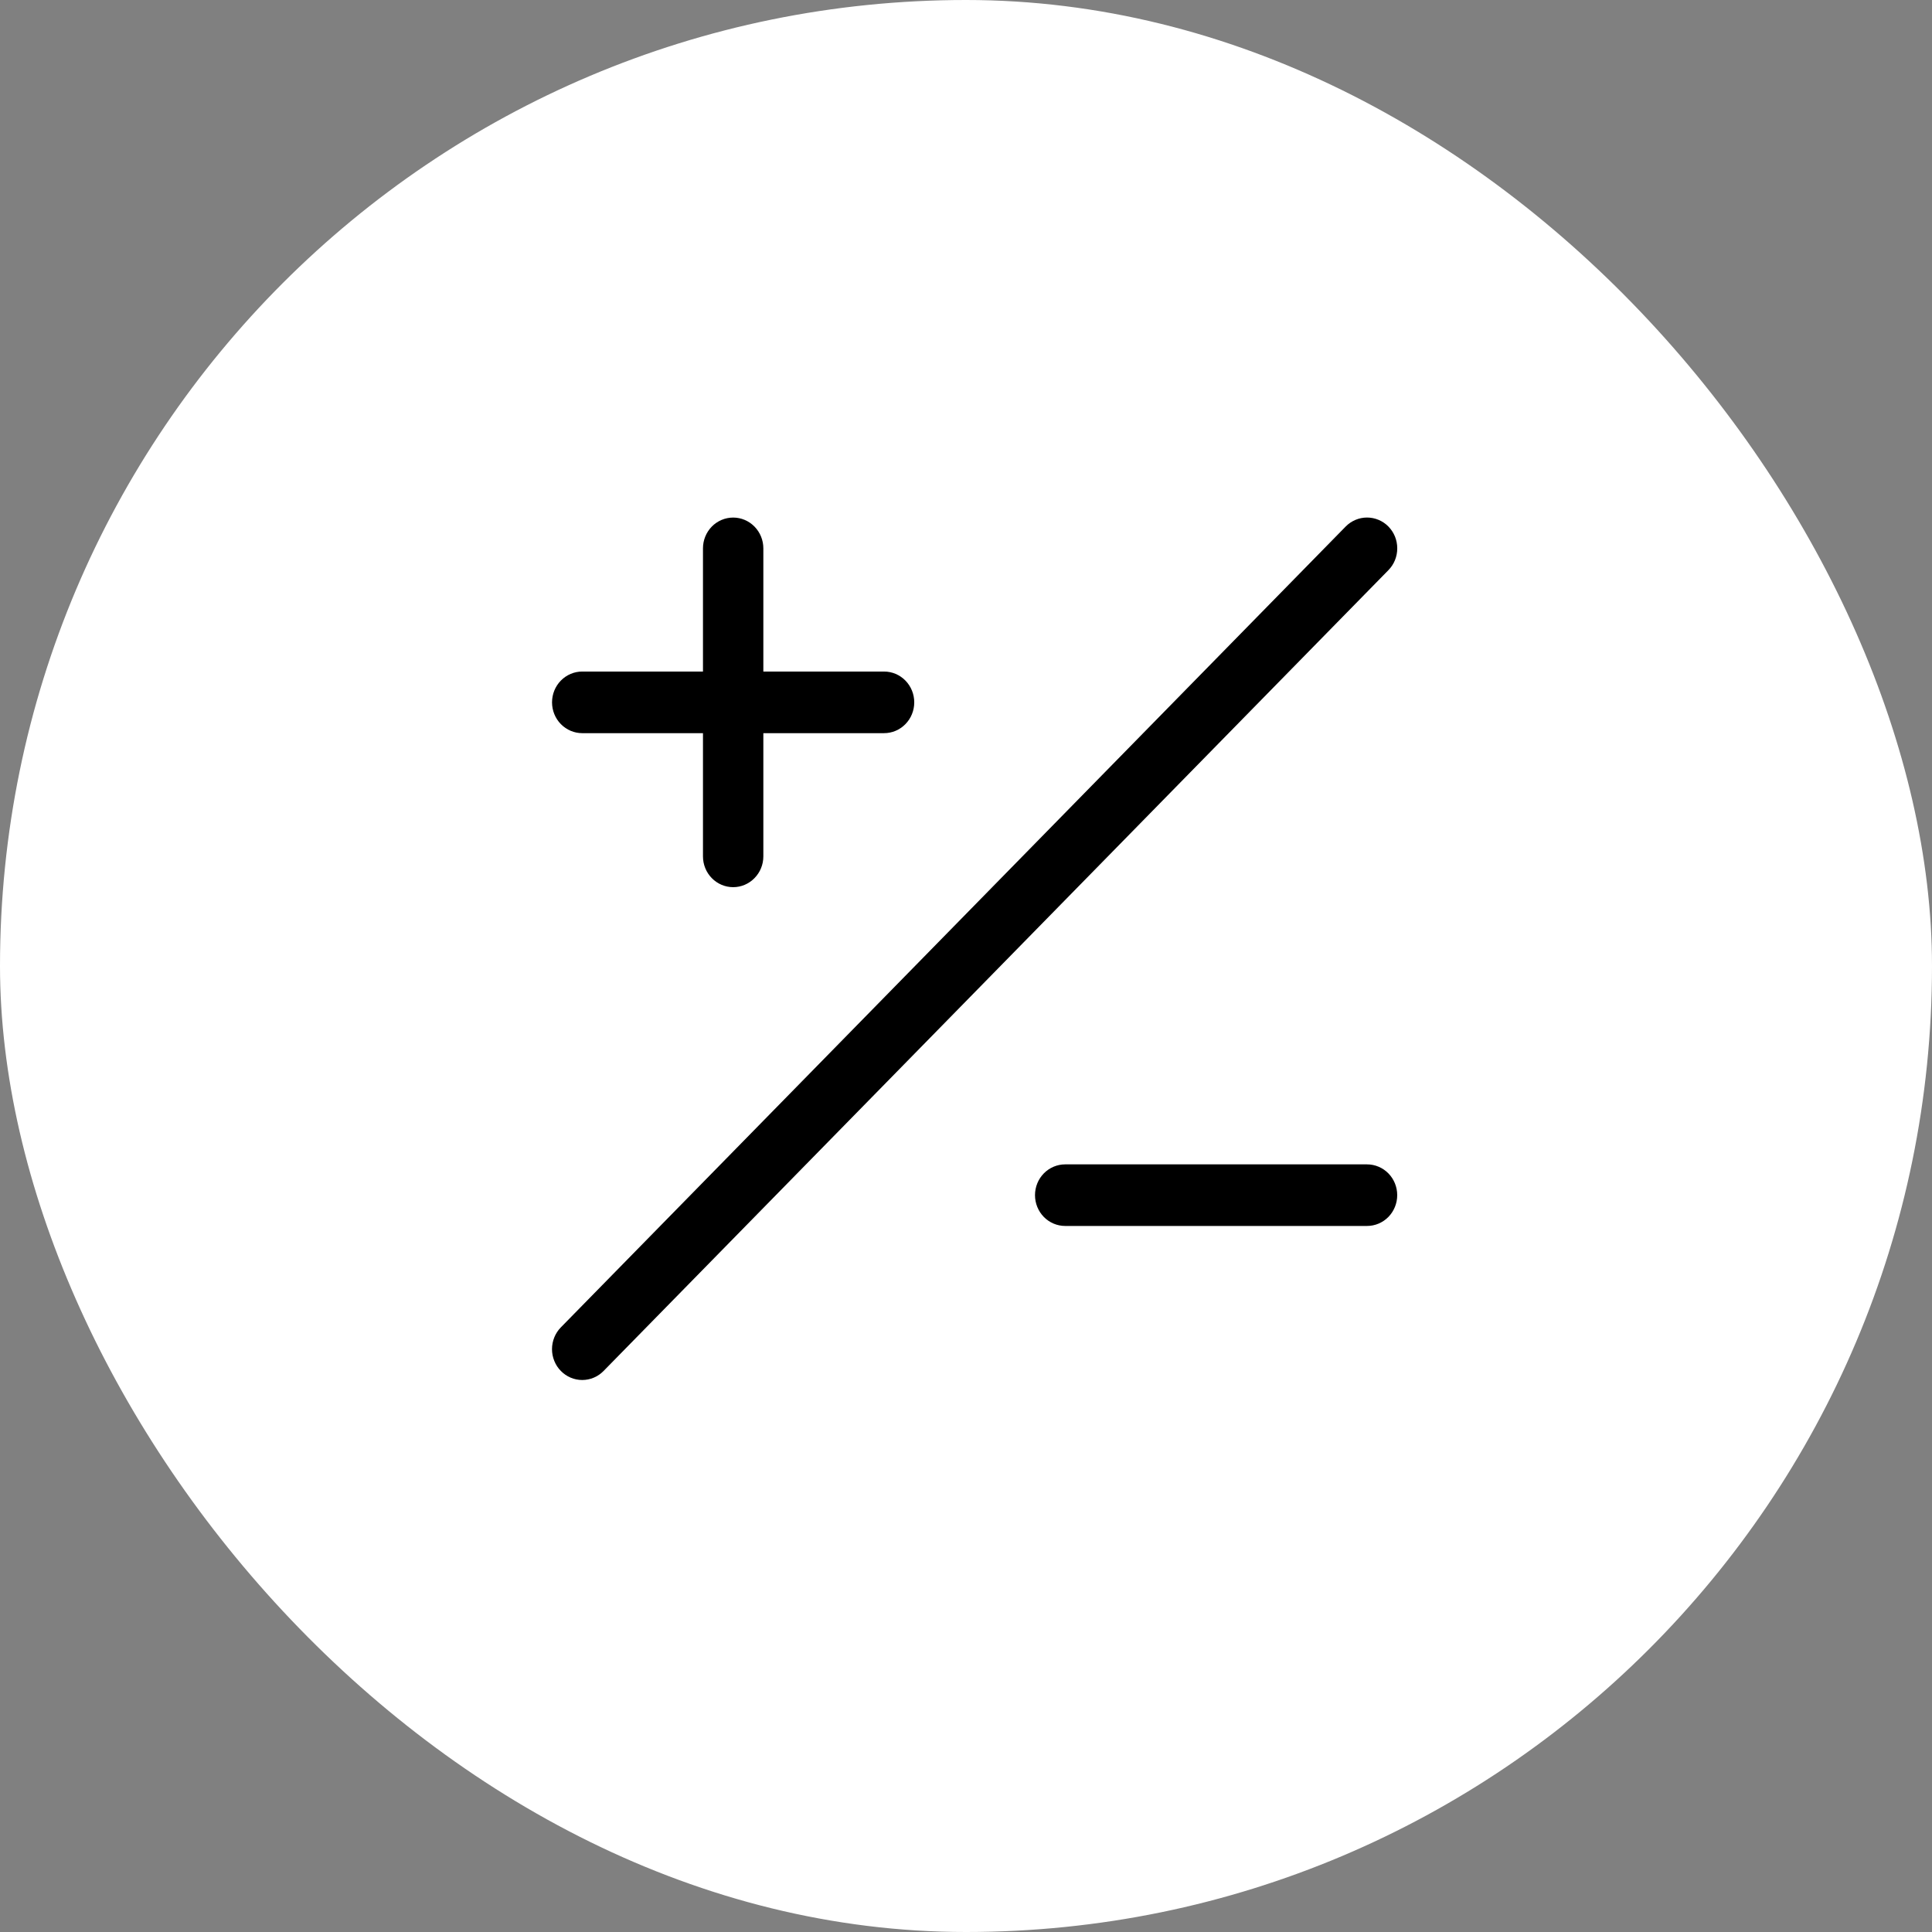 <?xml version="1.0" encoding="UTF-8"?>
<svg xmlns="http://www.w3.org/2000/svg" width="56" height="56" viewBox="0 0 56 56" fill="none">
  <rect x="0" y="0" width="56" height="56" fill="#808080" stroke="none"/>
  <rect width="56" height="56" rx="28" fill="white"></rect>
  <path d="M17.495 39.738L40.244 16.526C40.325 16.443 40.39 16.345 40.434 16.236C40.478 16.128 40.5 16.012 40.5 15.894C40.5 15.777 40.478 15.661 40.434 15.552C40.39 15.444 40.325 15.345 40.244 15.262C40.163 15.179 40.066 15.114 39.96 15.069C39.853 15.024 39.739 15.001 39.624 15.001C39.509 15.001 39.395 15.024 39.289 15.069C39.183 15.114 39.086 15.179 39.005 15.262L16.257 38.474C16.175 38.557 16.111 38.656 16.067 38.764C16.023 38.873 16 38.989 16 39.106C16 39.224 16.023 39.34 16.067 39.448C16.111 39.557 16.175 39.655 16.257 39.738C16.421 39.906 16.644 40 16.876 40C16.991 40 17.105 39.977 17.211 39.932C17.318 39.887 17.414 39.821 17.495 39.738ZM21.251 15.002C21.483 15.002 21.705 15.096 21.869 15.263C22.034 15.431 22.126 15.658 22.126 15.894V19.465H25.625C25.858 19.465 26.08 19.559 26.244 19.727C26.408 19.894 26.5 20.121 26.5 20.358C26.5 20.595 26.408 20.822 26.244 20.989C26.08 21.157 25.858 21.251 25.625 21.251H22.126V24.822C22.126 25.059 22.034 25.286 21.869 25.453C21.705 25.621 21.483 25.715 21.251 25.715C21.019 25.715 20.796 25.621 20.632 25.453C20.468 25.286 20.376 25.059 20.376 24.822V21.251H16.876C16.644 21.251 16.422 21.157 16.257 20.989C16.093 20.822 16.001 20.595 16.001 20.358C16.001 20.121 16.093 19.894 16.257 19.727C16.422 19.559 16.644 19.465 16.876 19.465H20.376V15.894C20.376 15.658 20.468 15.431 20.632 15.263C20.796 15.096 21.019 15.002 21.251 15.002ZM30 34.642C30 34.406 30.092 34.178 30.256 34.011C30.42 33.844 30.643 33.75 30.875 33.75H39.624C39.856 33.75 40.079 33.844 40.243 34.011C40.407 34.178 40.499 34.406 40.499 34.642C40.499 34.879 40.407 35.106 40.243 35.274C40.079 35.441 39.856 35.535 39.624 35.535H30.875C30.643 35.535 30.42 35.441 30.256 35.274C30.092 35.106 30 34.879 30 34.642Z" fill="black"></path>
</svg>
